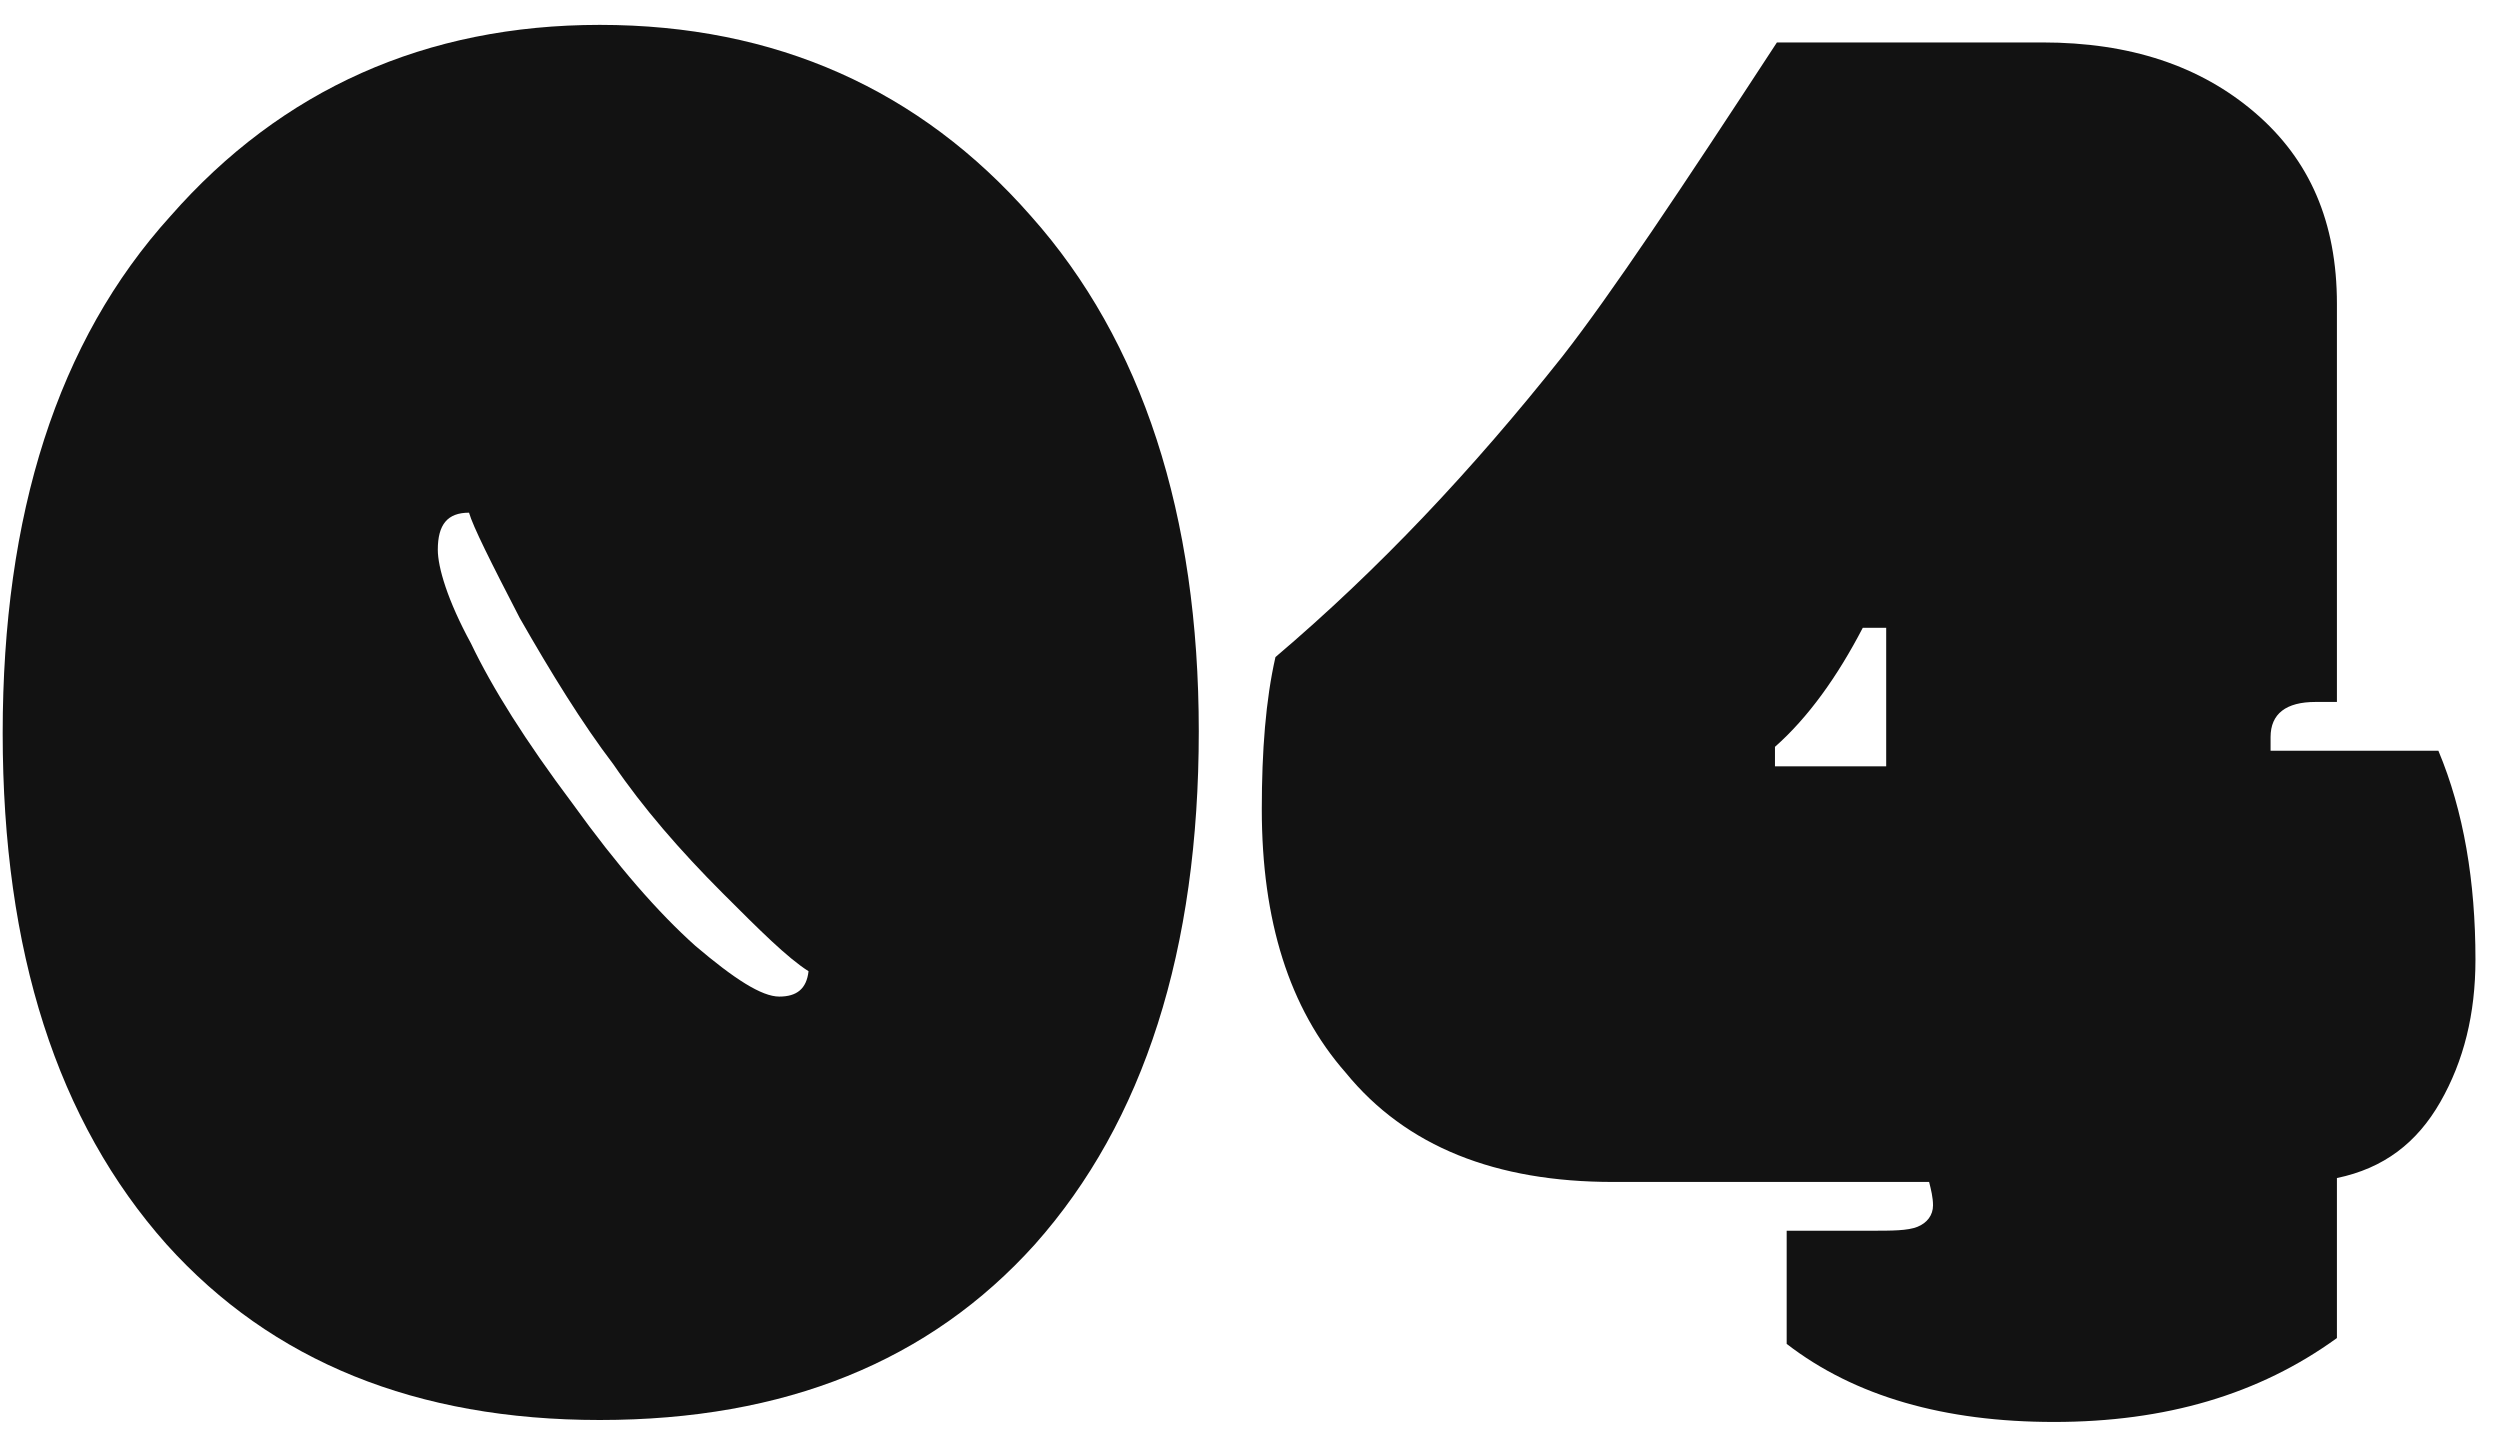 <?xml version="1.0" encoding="UTF-8"?> <svg xmlns="http://www.w3.org/2000/svg" width="82" height="47" viewBox="0 0 82 47" fill="none"> <path d="M79.979 24.624C80.811 26.608 81.195 28.912 81.195 31.472C81.195 33.264 80.811 34.8 80.043 36.144C79.275 37.488 78.187 38.32 76.651 38.64V43.888C74.091 45.744 71.019 46.64 67.371 46.64C63.787 46.64 60.843 45.808 58.603 44.08V40.368H61.355C62.059 40.368 62.571 40.368 62.891 40.24C63.211 40.112 63.403 39.856 63.403 39.536C63.403 39.28 63.339 39.024 63.275 38.768H52.907C49.067 38.768 46.123 37.616 44.139 35.184C42.283 33.072 41.387 30.192 41.387 26.544C41.387 24.624 41.515 22.96 41.835 21.552C45.227 18.672 48.299 15.408 51.243 11.696C52.843 9.648 55.147 6.192 58.283 1.392H66.987C69.867 1.392 72.171 2.16 73.963 3.696C75.755 5.232 76.651 7.28 76.651 9.968V23.024H75.947C74.987 23.024 74.475 23.408 74.475 24.176V24.624H79.979ZM61.867 25.136V20.592H61.099C60.267 22.192 59.307 23.536 58.219 24.496V25.136H61.867Z" fill="#121212"></path> <path d="M33.816 7.088C37.464 11.184 39.32 16.88 39.32 23.984C39.32 31.152 37.528 36.784 33.944 40.816C30.488 44.656 25.752 46.576 19.672 46.576C13.656 46.576 8.92 44.656 5.464 40.816C1.88 36.784 0.088 31.216 0.088 24.048C0.088 16.88 1.88 11.184 5.592 7.088C9.24 2.928 13.976 0.816 19.672 0.816C25.432 0.816 30.168 2.928 33.816 7.088ZM25.56 32.688C26.136 32.688 26.456 32.432 26.52 31.856C25.816 31.408 24.92 30.512 23.704 29.296C22.296 27.888 21.08 26.48 20.12 25.072C19.096 23.728 18.072 22.064 17.048 20.272C16.088 18.416 15.512 17.264 15.384 16.816C14.68 16.816 14.36 17.2 14.36 18.032C14.36 18.608 14.68 19.696 15.448 21.104C16.152 22.576 17.24 24.304 18.776 26.352C20.248 28.4 21.592 29.936 22.808 31.024C24.088 32.112 24.984 32.688 25.56 32.688Z" fill="#121212"></path> </svg> 